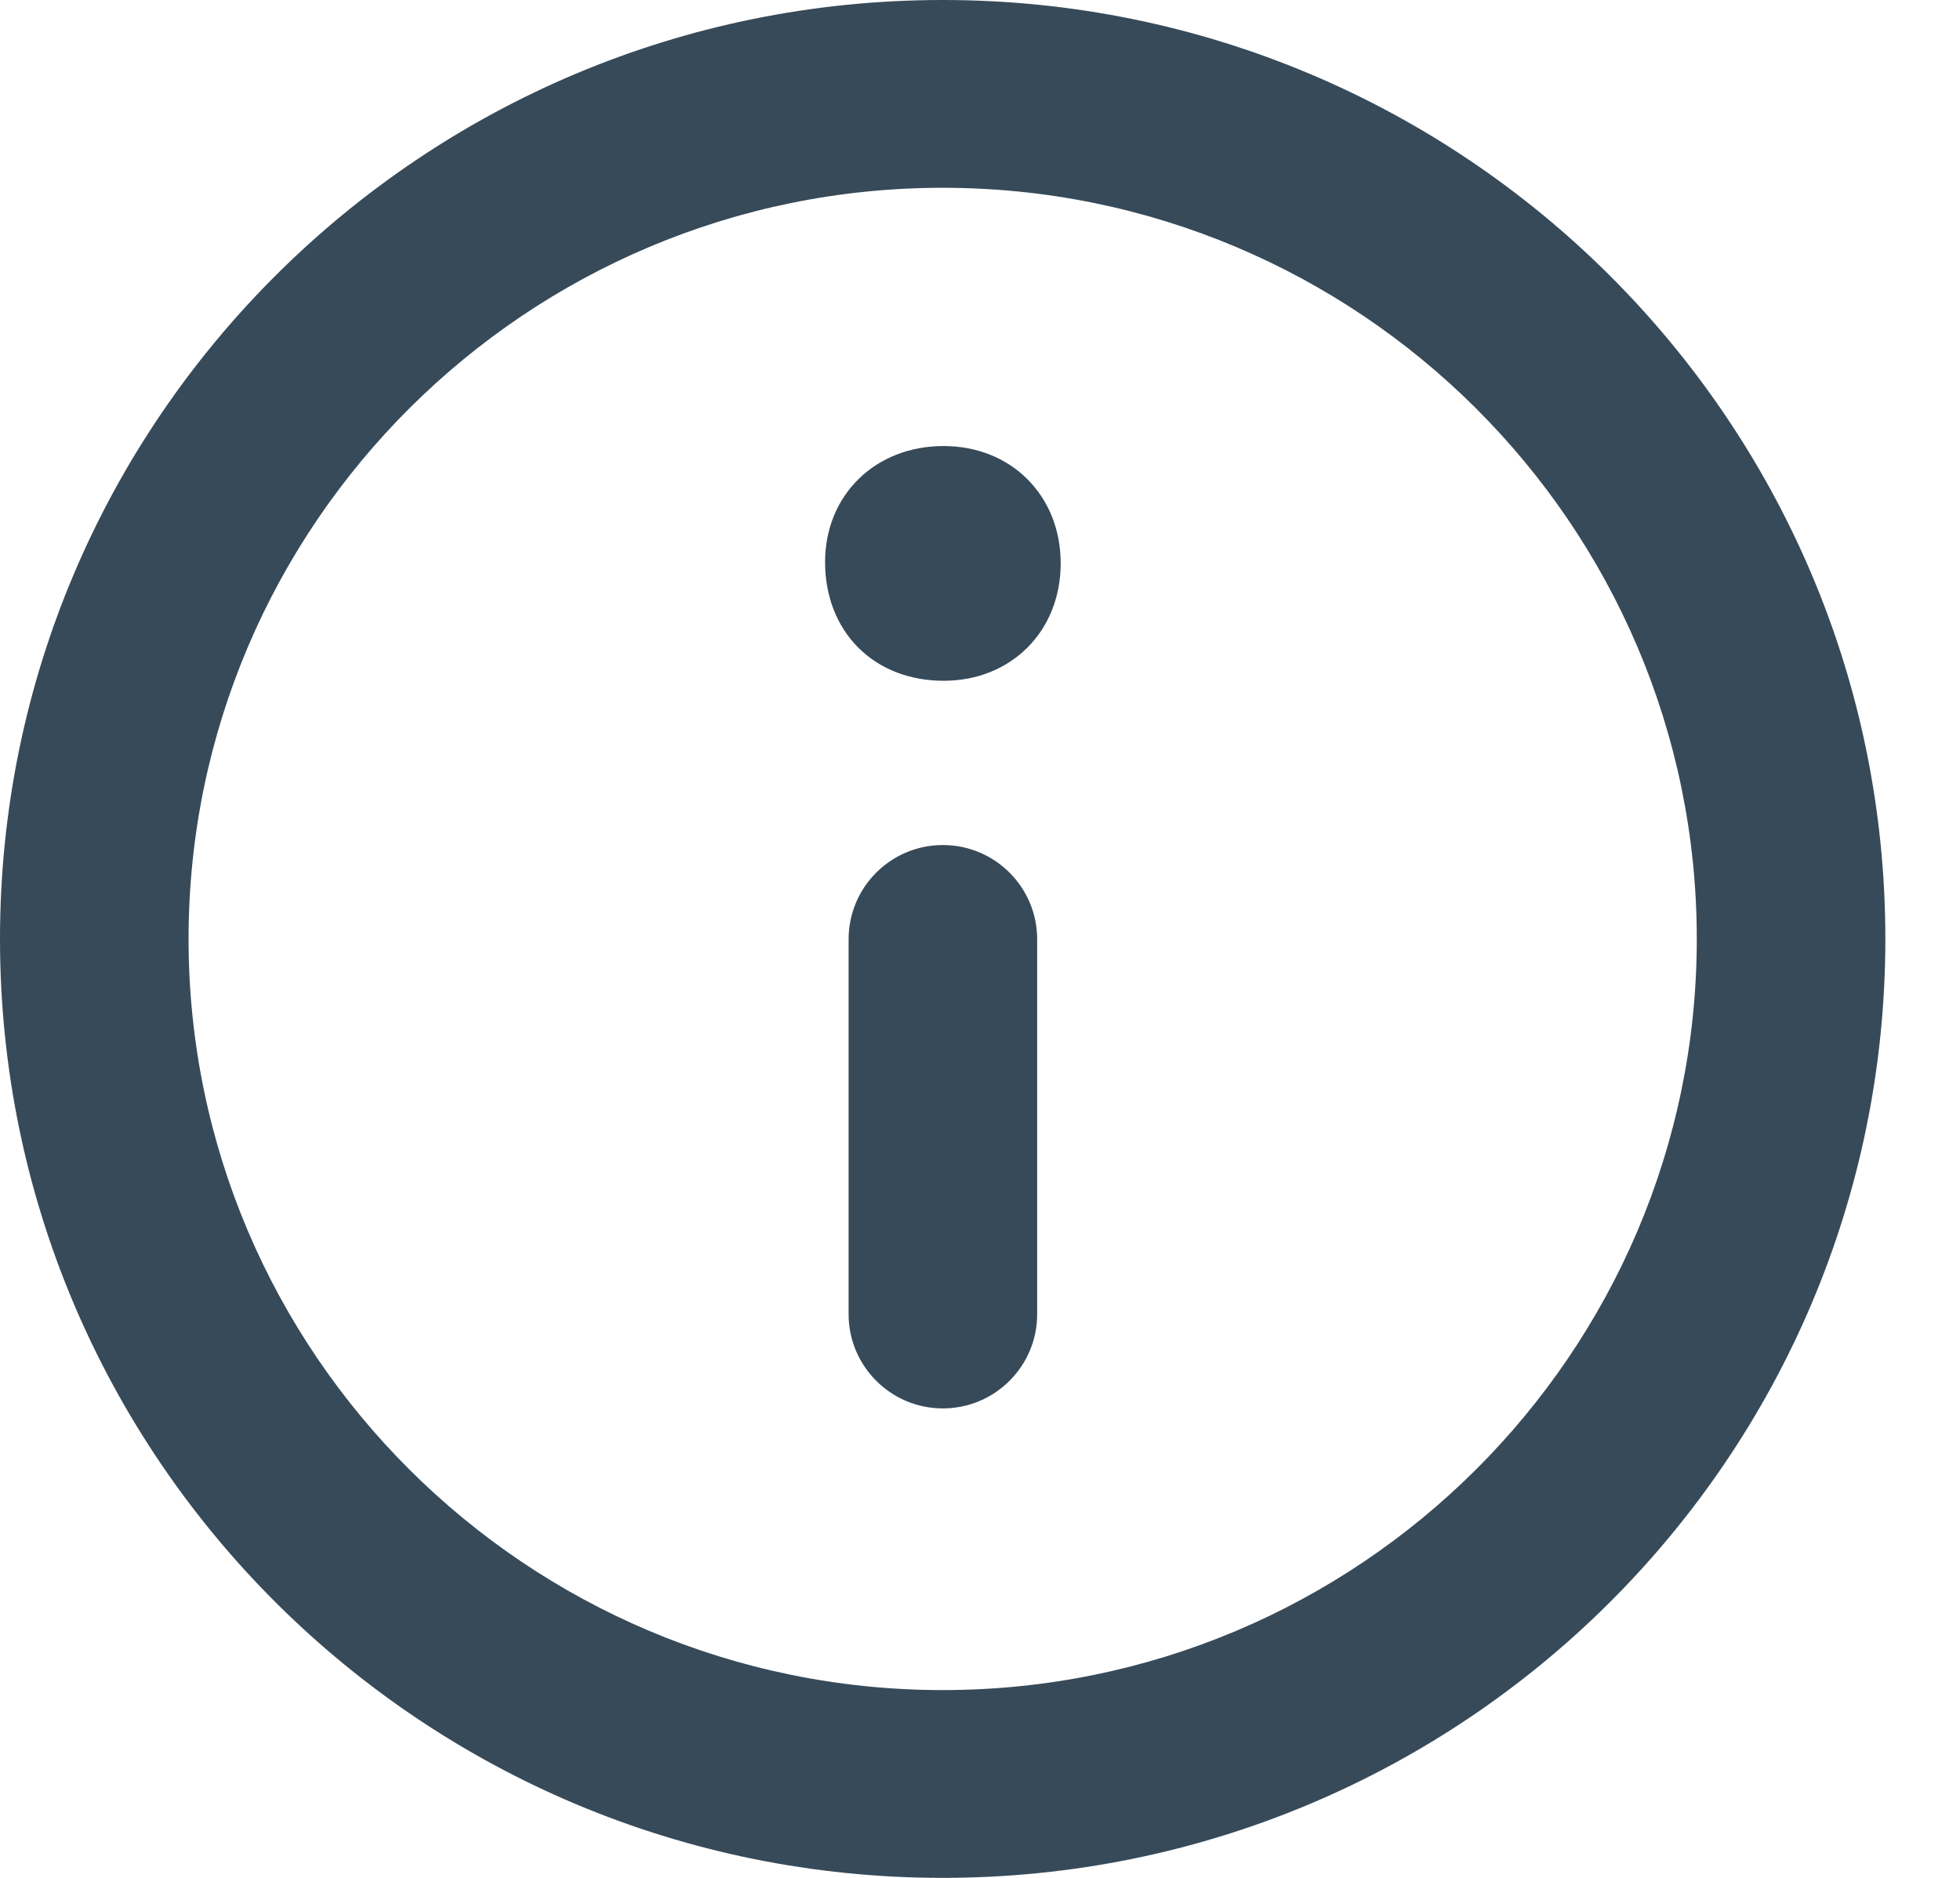 <svg width="24" height="23" viewBox="0 0 24 23" fill="none" xmlns="http://www.w3.org/2000/svg">
<path fill-rule="evenodd" clip-rule="evenodd" d="M11.543 0C5.168 0 0 5.149 0 11.5C0 17.851 5.168 23 11.543 23C17.918 23 23.086 17.851 23.086 11.5C23.086 5.149 17.918 0 11.543 0ZM11.543 20.7C6.451 20.7 2.309 16.573 2.309 11.5C2.309 6.427 6.451 2.3 11.543 2.3C16.635 2.3 20.777 6.427 20.777 11.5C20.777 16.573 16.635 20.7 11.543 20.7ZM12.988 6.9C12.988 7.734 12.379 8.338 11.555 8.338C10.697 8.338 10.103 7.734 10.103 6.884C10.103 6.067 10.713 5.463 11.555 5.463C12.379 5.463 12.988 6.067 12.988 6.9ZM10.391 11.504C10.391 10.867 10.908 10.35 11.545 10.35C12.183 10.35 12.7 10.867 12.7 11.504V16.096C12.7 16.733 12.183 17.25 11.545 17.25C10.908 17.25 10.391 16.733 10.391 16.096V11.504Z" fill="#374A59"/>
</svg>
